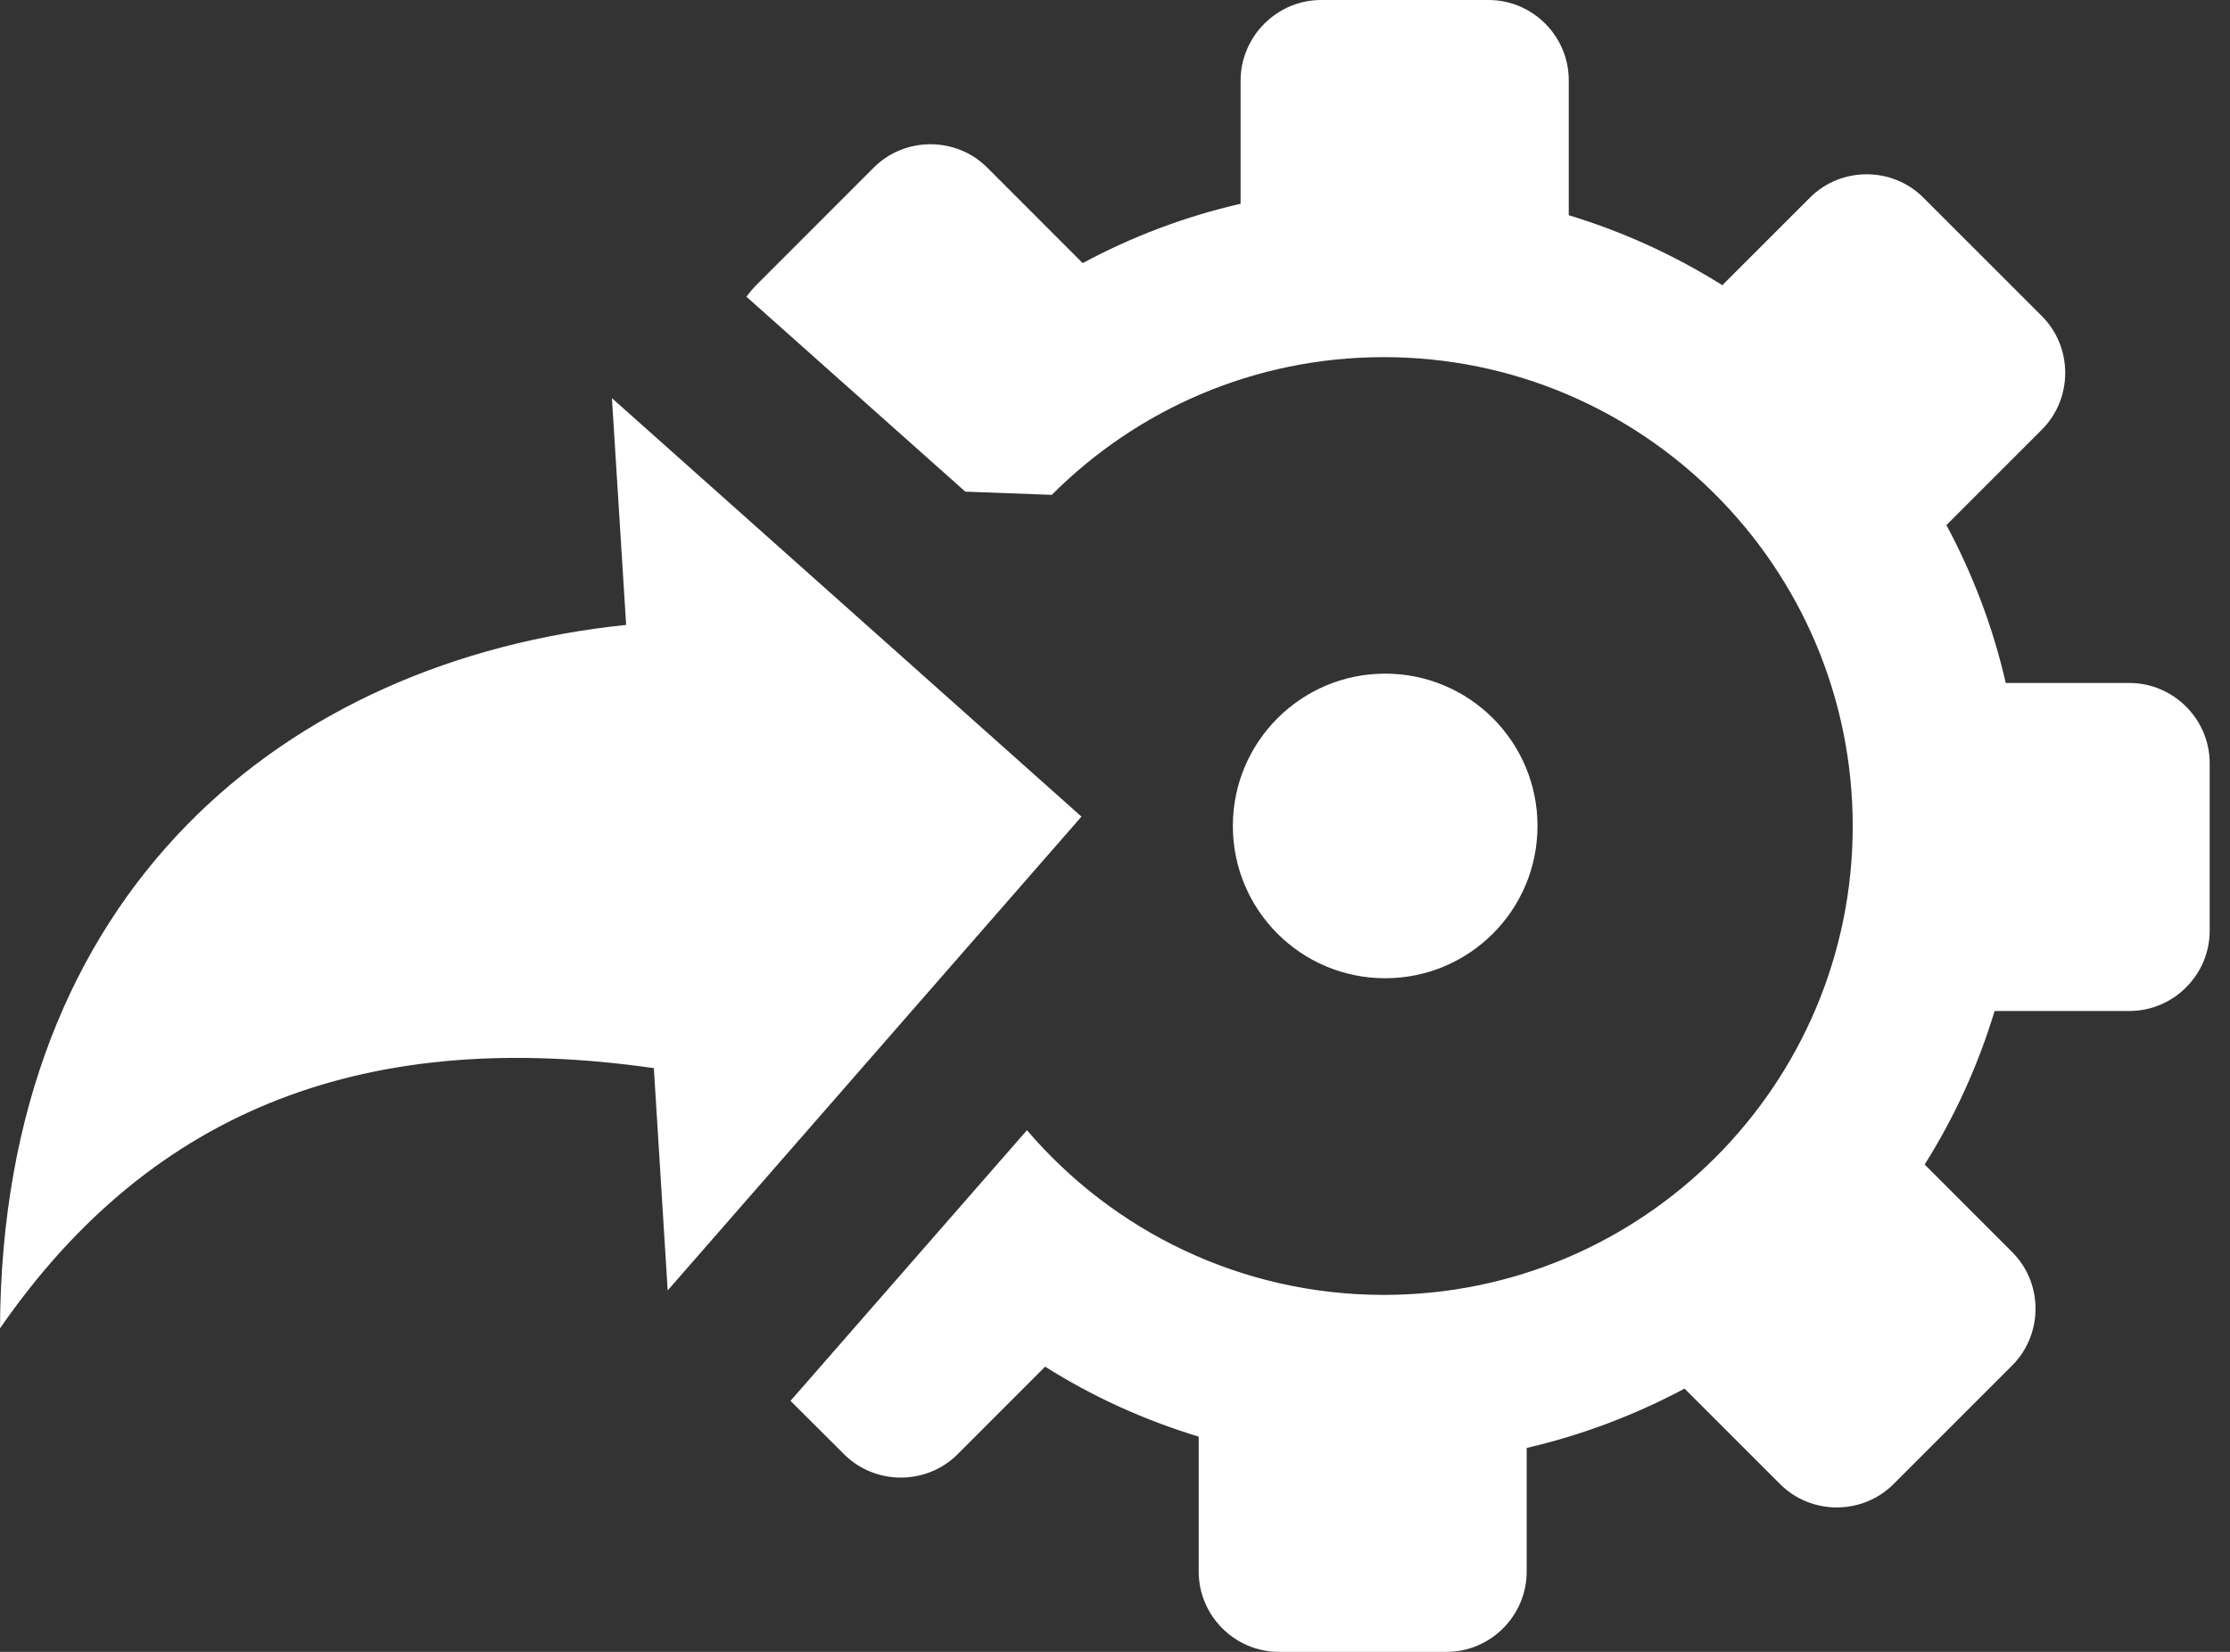<svg width="54" height="40" viewBox="0 0 54 40" fill="none" xmlns="http://www.w3.org/2000/svg">
<rect x="0" y="0" width="54" height="40" fill="#333333" stroke="none"/>
<path fill-rule="evenodd" clip-rule="evenodd" d="M48.722 33.068L45.852 35.937C45.099 36.691 43.858 36.691 43.105 35.937L40.792 33.625C39.599 34.261 38.319 34.748 36.969 35.062V38.058C36.969 39.125 36.094 40 35.027 40H30.969C29.902 40 29.027 39.125 29.027 38.058V34.788C27.703 34.387 26.453 33.817 25.308 33.094L23.188 35.215C22.434 35.968 21.193 35.968 20.44 35.215L19.142 33.921L19.177 33.882L24.868 27.368C26.95 29.806 30.05 31.356 33.508 31.356C39.778 31.356 44.864 26.27 44.864 20.004C44.864 13.734 39.778 8.648 33.508 8.648C30.368 8.648 27.524 9.924 25.469 11.983L23.375 11.905L18.075 7.185C18.141 7.093 18.21 7.011 18.289 6.928L21.158 4.058C21.912 3.305 23.153 3.305 23.906 4.058L26.218 6.371C27.411 5.73 28.692 5.243 30.041 4.934V1.938C30.05 0.875 30.925 0 31.992 0H36.046C37.113 0 37.988 0.875 37.988 1.942V5.212C39.312 5.613 40.562 6.188 41.707 6.906L43.828 4.786C44.581 4.032 45.822 4.032 46.575 4.786L49.445 7.655C50.198 8.408 50.198 9.649 49.445 10.403L47.133 12.715C47.773 13.908 48.26 15.188 48.57 16.538H51.565C52.628 16.538 53.508 17.413 53.508 18.48V22.539C53.508 23.605 52.632 24.481 51.565 24.481H48.3C47.899 25.805 47.328 27.054 46.606 28.199L48.726 30.32C49.48 31.073 49.48 32.31 48.722 33.068ZM33.542 16.312C35.58 16.312 37.231 17.962 37.231 20C37.231 22.038 35.58 23.688 33.542 23.688C31.505 23.688 29.854 22.038 29.854 20C29.854 17.962 31.509 16.312 33.542 16.312ZM26.188 19.774L16.168 31.248L15.833 25.865C8.983 24.886 3.736 26.767 0 32.166C0.044 21.541 6.95 15.985 15.162 15.132L14.818 9.641L26.188 19.774Z" fill="white"/>
</svg>
